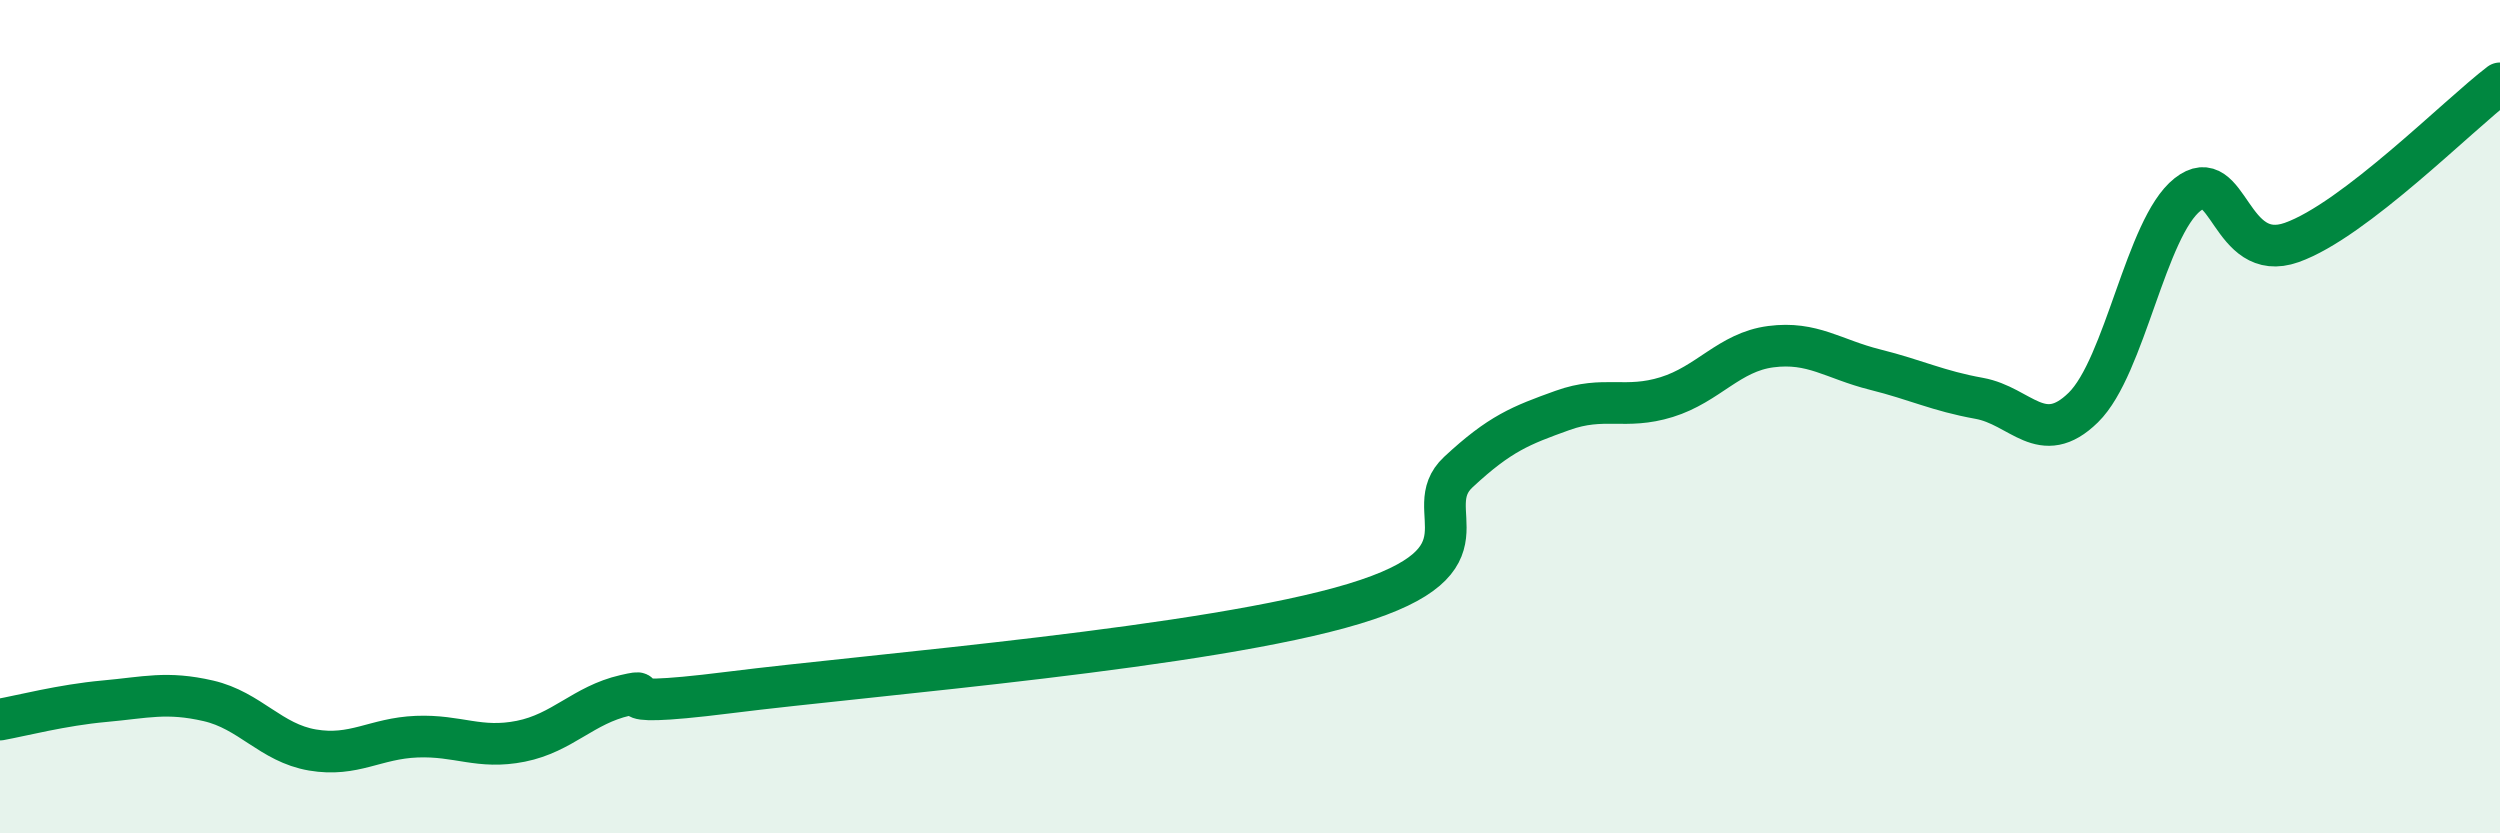 
    <svg width="60" height="20" viewBox="0 0 60 20" xmlns="http://www.w3.org/2000/svg">
      <path
        d="M 0,17.27 C 0.5,17.18 1.5,16.92 2.5,16.83 C 3.5,16.74 4,16.59 5,16.82 C 6,17.05 6.5,17.83 7.5,18 C 8.5,18.17 9,17.72 10,17.68 C 11,17.64 11.5,17.99 12.5,17.79 C 13.5,17.59 14,16.92 15,16.69 C 16,16.46 14,17.06 17.5,16.62 C 21,16.18 29,15.55 32.5,14.49 C 36,13.43 34,12.26 35,11.33 C 36,10.4 36.5,10.21 37.5,9.85 C 38.5,9.49 39,9.84 40,9.53 C 41,9.22 41.5,8.45 42.5,8.32 C 43.5,8.19 44,8.62 45,8.87 C 46,9.12 46.5,9.38 47.5,9.56 C 48.5,9.74 49,10.76 50,9.78 C 51,8.8 51.5,5.46 52.5,4.67 C 53.5,3.88 53.5,6.35 55,5.82 C 56.5,5.29 59,2.76 60,2L60 20L0 20Z"
        fill="#008740"
        opacity="0.1"
        stroke-linecap="round"
        stroke-linejoin="round"
      />
      <path
        d="M 0,17.27 C 0.5,17.18 1.5,16.92 2.5,16.83 C 3.5,16.74 4,16.59 5,16.82 C 6,17.05 6.5,17.83 7.5,18 C 8.5,18.17 9,17.72 10,17.68 C 11,17.64 11.5,17.99 12.5,17.79 C 13.5,17.59 14,16.92 15,16.69 C 16,16.46 14,17.06 17.5,16.62 C 21,16.18 29,15.55 32.5,14.49 C 36,13.43 34,12.26 35,11.33 C 36,10.4 36.5,10.21 37.5,9.85 C 38.5,9.49 39,9.84 40,9.53 C 41,9.22 41.5,8.45 42.5,8.32 C 43.5,8.19 44,8.62 45,8.87 C 46,9.12 46.5,9.38 47.5,9.56 C 48.5,9.74 49,10.76 50,9.78 C 51,8.8 51.5,5.46 52.5,4.67 C 53.5,3.88 53.5,6.35 55,5.82 C 56.5,5.29 59,2.76 60,2"
        stroke="#008740"
        stroke-width="1"
        fill="none"
        stroke-linecap="round"
        stroke-linejoin="round"
      />
    </svg>
  